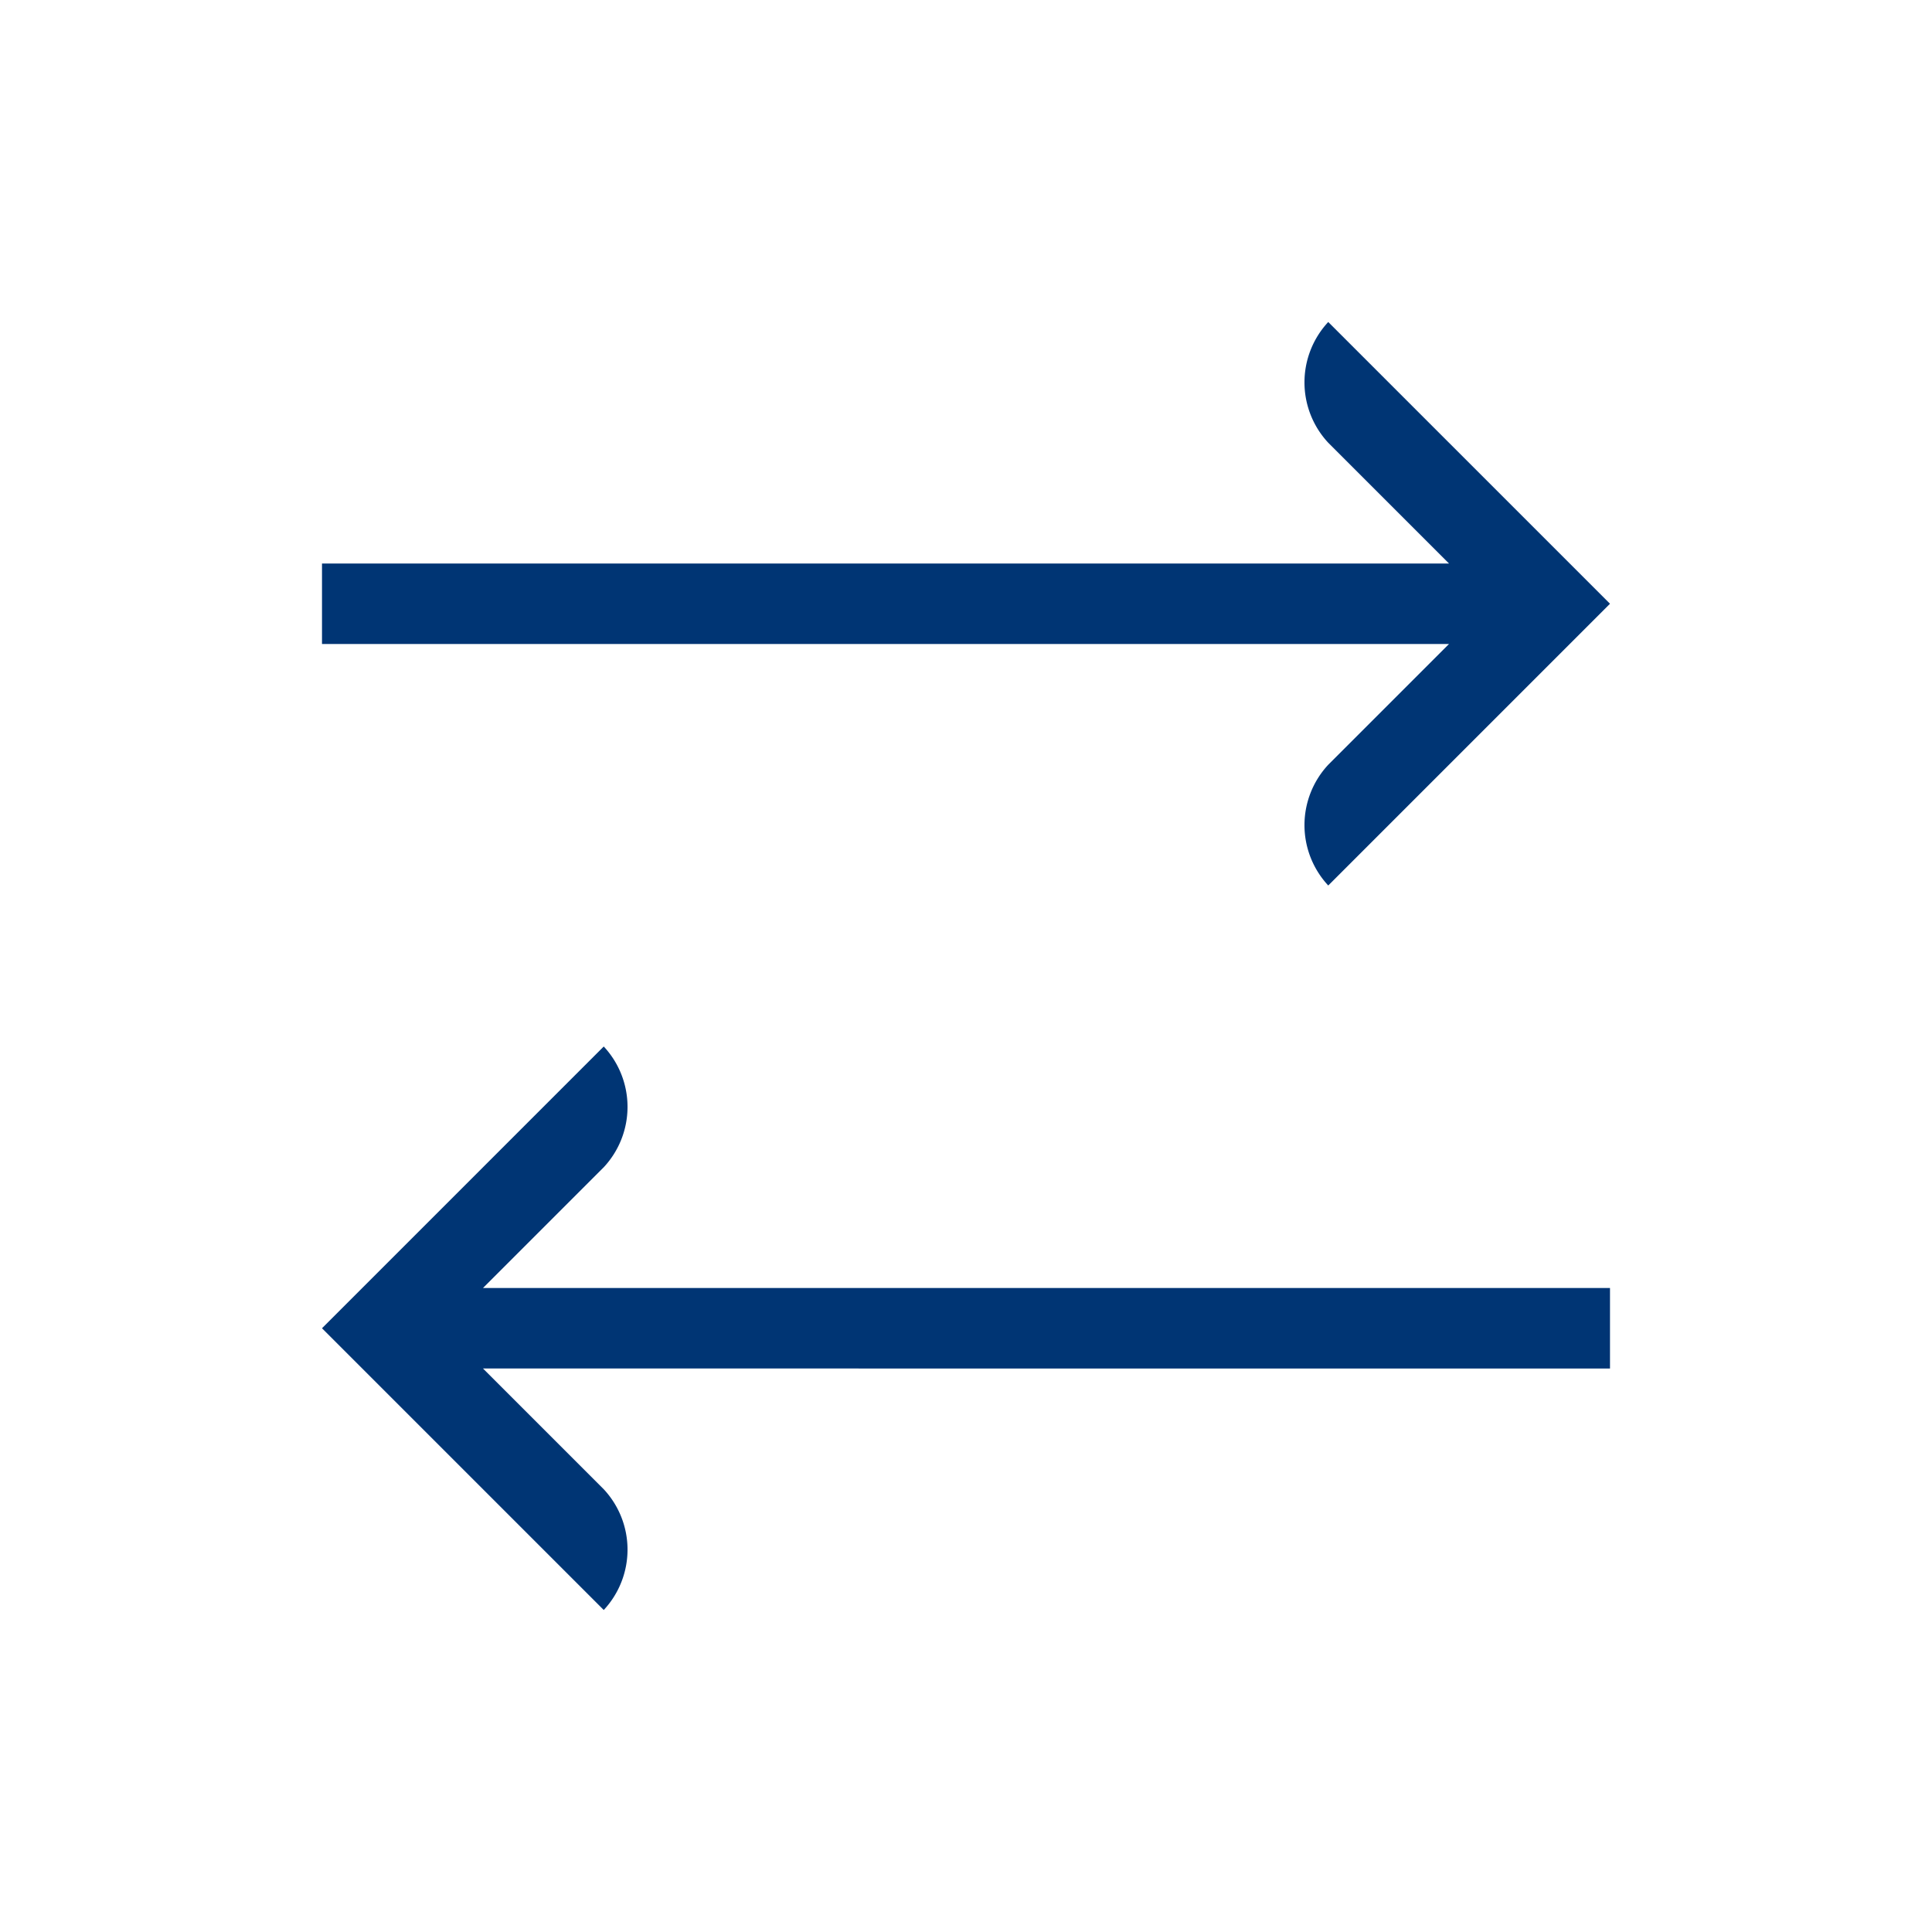 <svg xmlns="http://www.w3.org/2000/svg" xmlns:xlink="http://www.w3.org/1999/xlink" width="96" height="96" viewBox="0 0 96 96">
  <defs>
    <clipPath id="clip-path">
      <rect id="Rectangle_250" data-name="Rectangle 250" width="96" height="96" fill="none"/>
    </clipPath>
  </defs>
  <g id="pko_icon_transactions_96" transform="translate(48 48)">
    <g id="Group_112" data-name="Group 112" transform="translate(-48 -48)" clip-path="url(#clip-path)">
      <g id="Group_111" data-name="Group 111" clip-path="url(#clip-path)">
        <g id="Group_110" data-name="Group 110" opacity="0">
          <g id="Group_109" data-name="Group 109" clip-path="url(#clip-path)">
            <rect id="Rectangle_247" data-name="Rectangle 247" width="96" height="96" fill="#003574"/>
          </g>
        </g>
        <path id="Path_213" data-name="Path 213" d="M54,32a4.4,4.4,0,0,1,0-6l6-6H4V16H60l-6-6a4.4,4.4,0,0,1,0-6L68,18Z" transform="translate(12 12)" fill="#003574"/>
        <path id="Path_214" data-name="Path 214" d="M4,27,18,13a4.4,4.4,0,0,1,0,6l-6,6H68v4H12l6,6a4.4,4.4,0,0,1,0,6Z" transform="translate(12 39)" fill="#003574"/>
      </g>
    </g>
  </g>
</svg>
